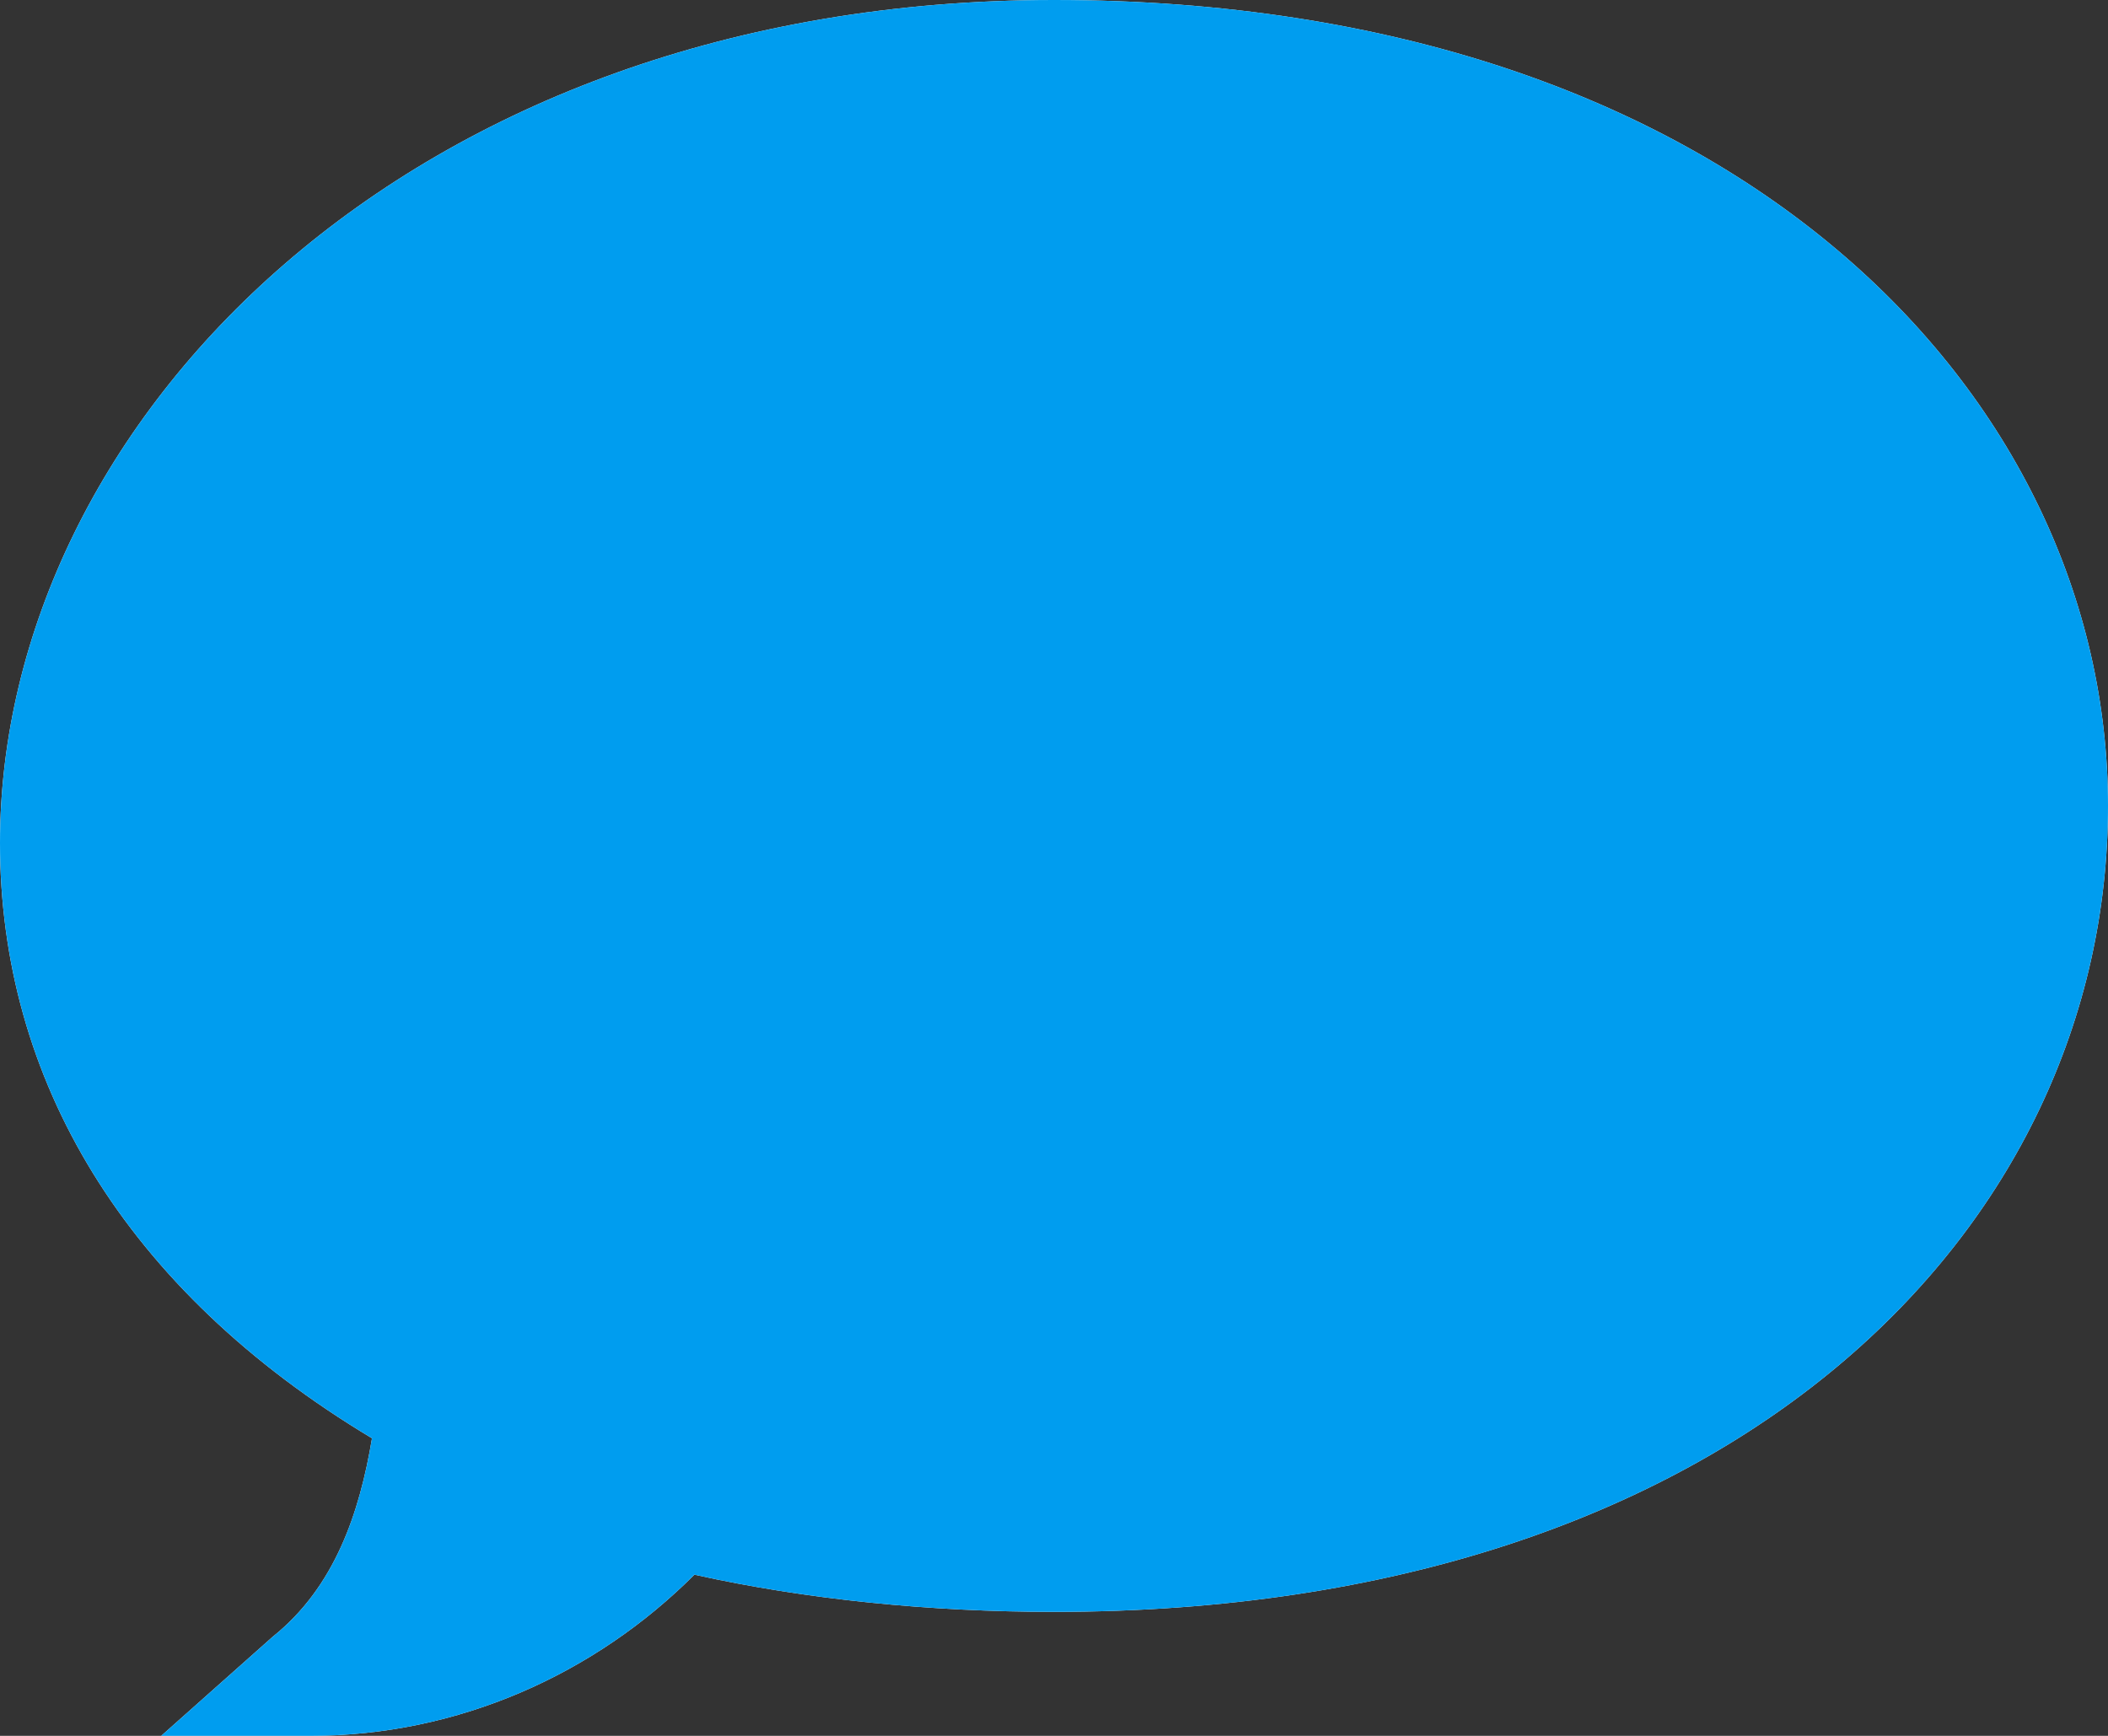<?xml version="1.0" encoding="utf-8"?>
<!-- Generator: Adobe Illustrator 24.0.3, SVG Export Plug-In . SVG Version: 6.00 Build 0)  -->
<svg version="1.1" id="Layer_1" xmlns="http://www.w3.org/2000/svg" xmlns:xlink="http://www.w3.org/1999/xlink" x="0px" y="0px"
	 viewBox="0 0 17 14" style="enable-background:new 0 0 17 14;" xml:space="preserve">
<rect x="0" y="0" width="17" height="14" fill="#333333" stroke="none"/>
<style type="text/css">
	.st0{fill-rule:evenodd;clip-rule:evenodd;fill:#FFFFFF;}
	.st1{fill:#009DEF;}
</style>
<path class="st0" d="M2.5,14H1.3l0.9-0.8c0.5-0.4,0.7-1,0.8-1.6C1,10.4,0,8.7,0,6.8C0,3.4,3.3,0,8.5,0C14,0,17,3.2,17,6.5
	c0,3.4-3,6.5-8.5,6.5c-1,0-2-0.1-2.9-0.3C4.8,13.5,3.7,14,2.5,14z"/>
<path class="st1" d="M2.5,14H1.3l0.9-0.8c0.5-0.4,0.7-1,0.8-1.6C1,10.4,0,8.7,0,6.8C0,3.4,3.3,0,8.5,0C14,0,17,3.2,17,6.5
	c0,3.4-3,6.5-8.5,6.5c-1,0-2-0.1-2.9-0.3C4.8,13.5,3.7,14,2.5,14z"/>
</svg>
